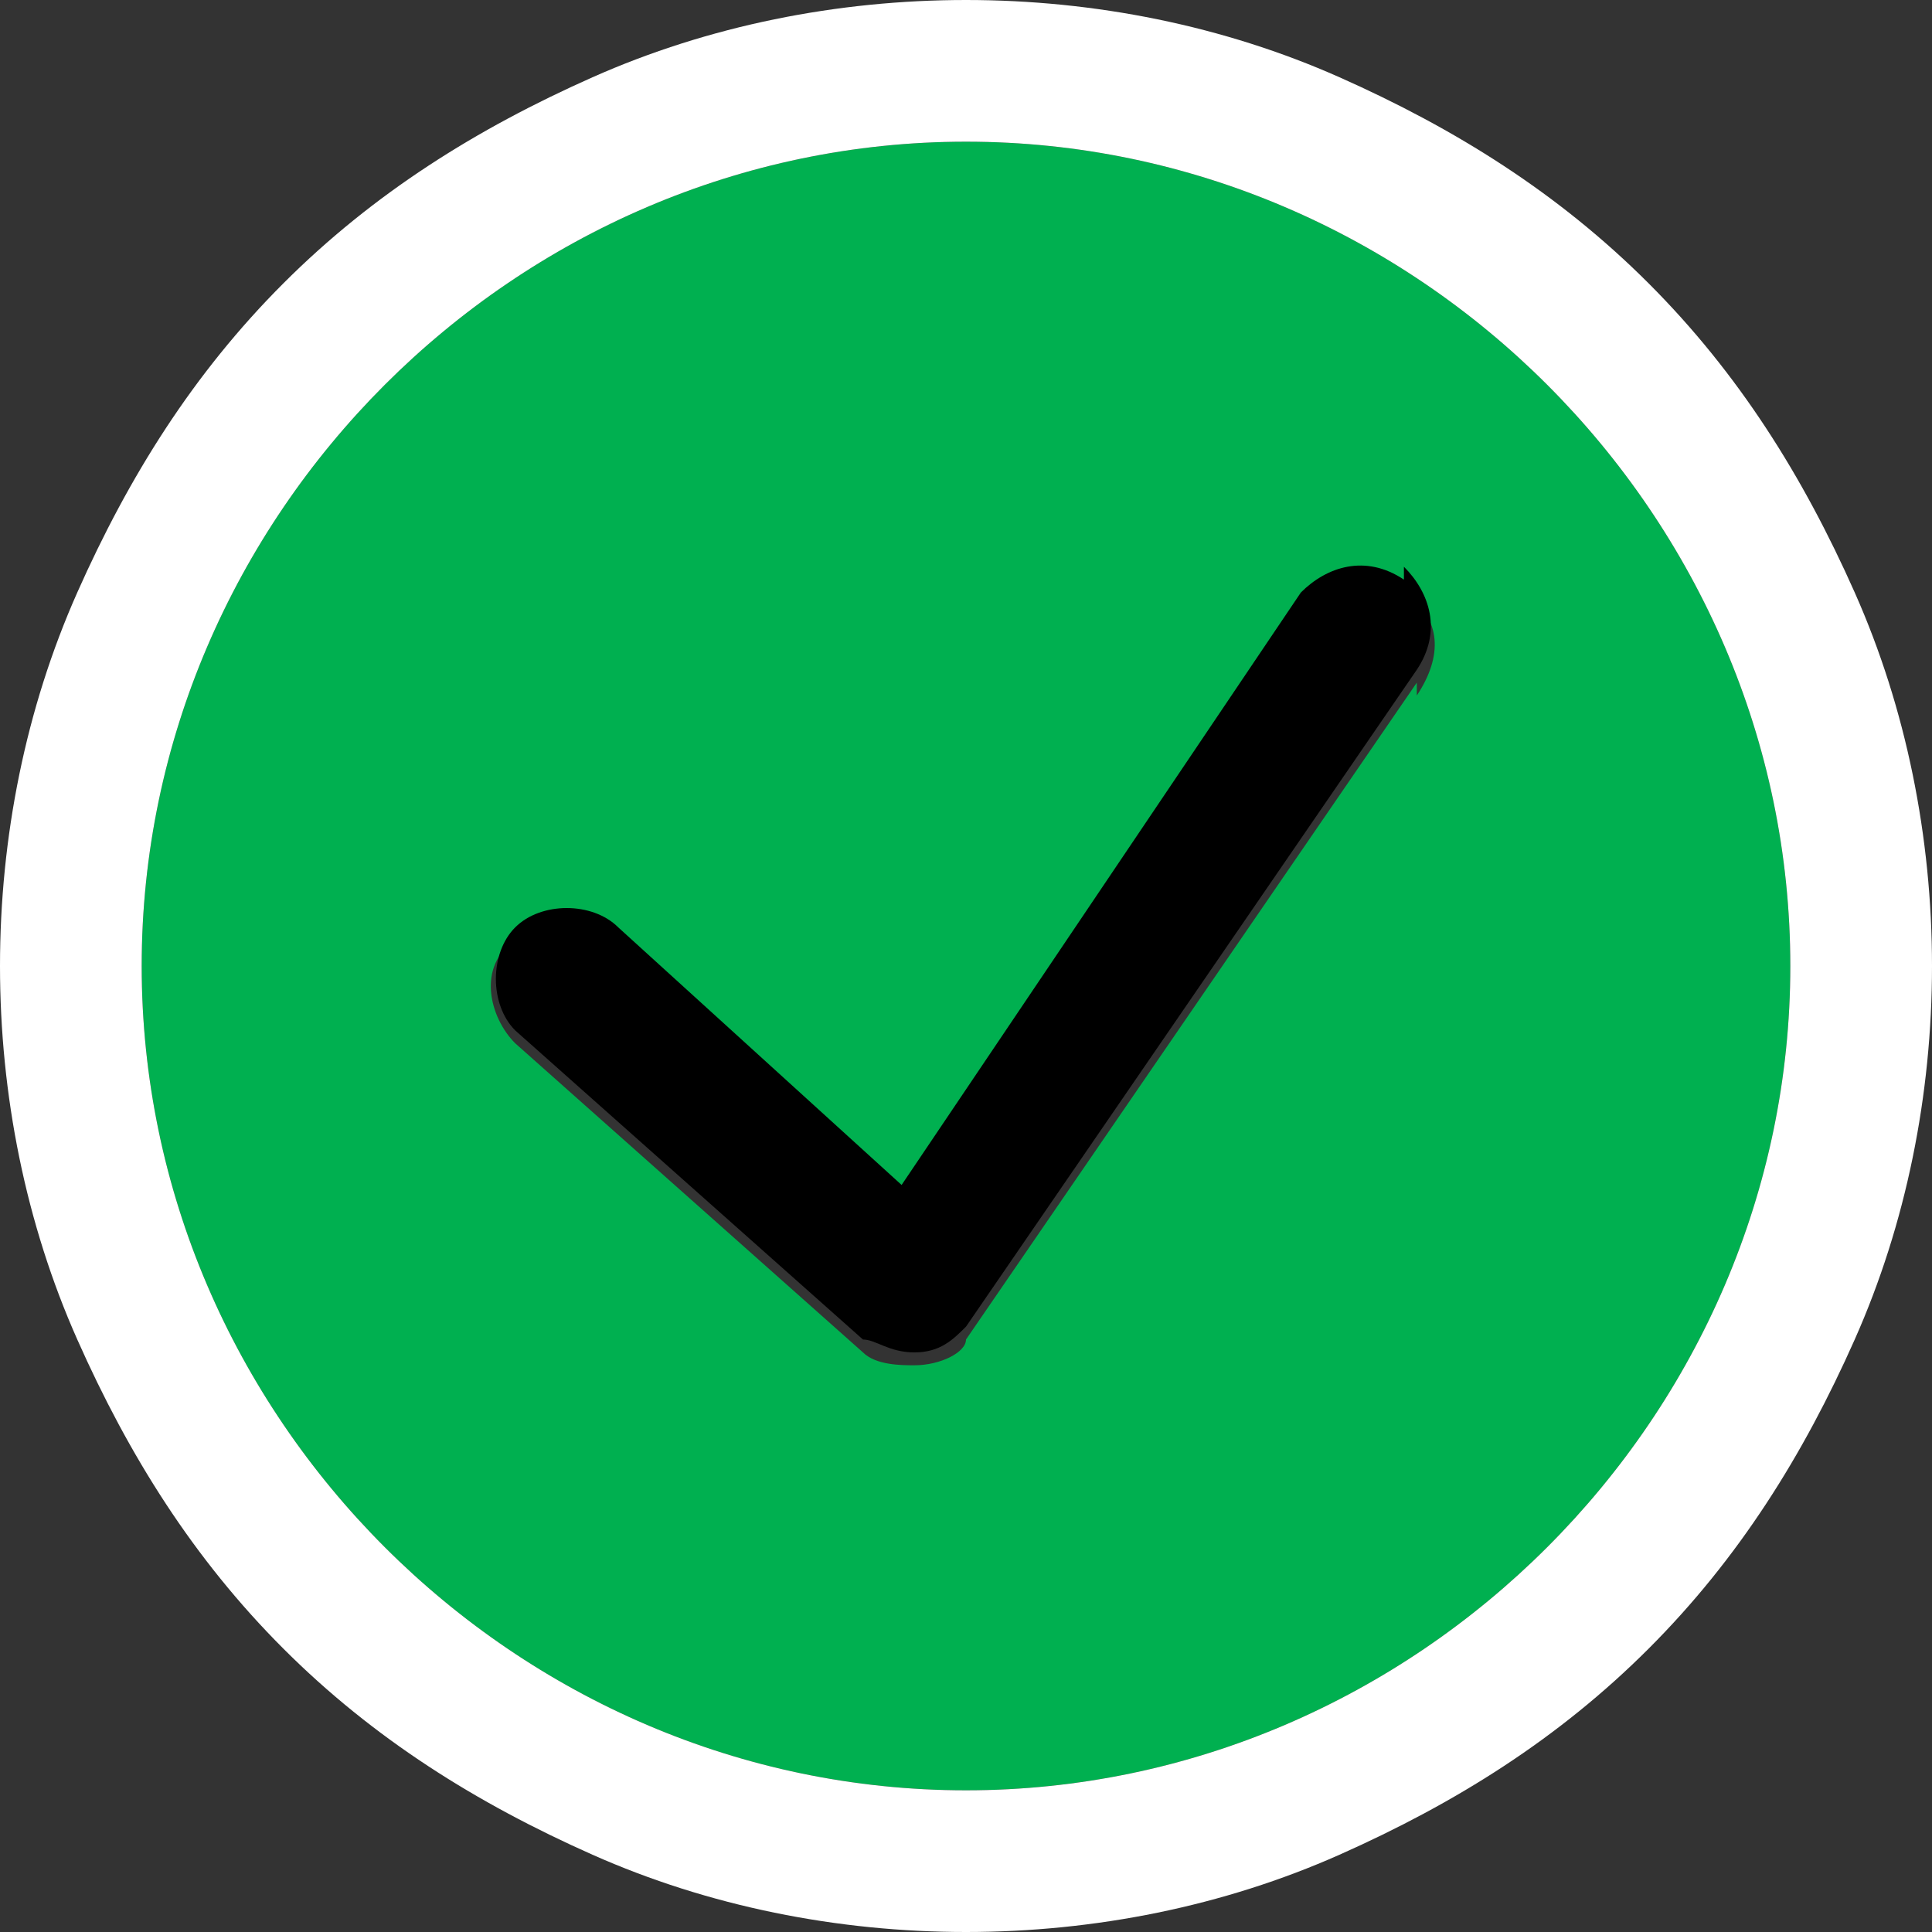 <svg xmlns="http://www.w3.org/2000/svg" id="Layer_1" viewBox="0 0 15 15"><rect x="0" y="0" width="15" height="15" fill="#333333" stroke="none"/><defs><style>      .st0 {        fill: #fff;      }      .st1 {        fill: #00b050;      }    </style></defs><path class="st1" d="M7.5,1.1C4,1.1,1.1,4,1.1,7.5s2.9,6.4,6.4,6.4,6.4-2.9,6.4-6.4S11,1.1,7.5,1.1ZM11,5.3l-3.5,5.1c0,.1-.2.2-.4.2,0,0,0,0,0,0-.1,0-.3,0-.4-.1l-2.7-2.4c-.2-.2-.3-.6,0-.8.2-.2.6-.3.8,0l2.2,2,3.1-4.6c.2-.3.5-.3.8-.1.3.2.3.5.1.8Z"></path><path class="st0" d="M14.4,4.6c-.4-.9-.9-1.7-1.6-2.4-.7-.7-1.5-1.2-2.4-1.6-.9-.4-1.9-.6-2.9-.6s-2,.2-2.9.6c-.9.4-1.7.9-2.4,1.6-.7.7-1.2,1.5-1.6,2.4-.4.9-.6,1.9-.6,2.9s.2,2,.6,2.9c.4.9.9,1.7,1.6,2.4.7.7,1.5,1.2,2.4,1.6.9.4,1.9.6,2.9.6s2-.2,2.9-.6c.9-.4,1.7-.9,2.4-1.6.7-.7,1.2-1.5,1.6-2.4.4-.9.6-1.9.6-2.9s-.2-2-.6-2.9ZM7.5,13.9c-3.5,0-6.4-2.9-6.4-6.4S4,1.1,7.5,1.1s6.4,2.9,6.4,6.4-2.9,6.4-6.4,6.4Z"></path><path d="M10.9,4.5c-.3-.2-.6-.1-.8.1l-3.1,4.6-2.2-2c-.2-.2-.6-.2-.8,0-.2.2-.2.6,0,.8l2.7,2.4c.1,0,.2.1.4.1s0,0,0,0c.2,0,.3-.1.4-.2l3.5-5.1c.2-.3.1-.6-.1-.8Z"></path></svg>